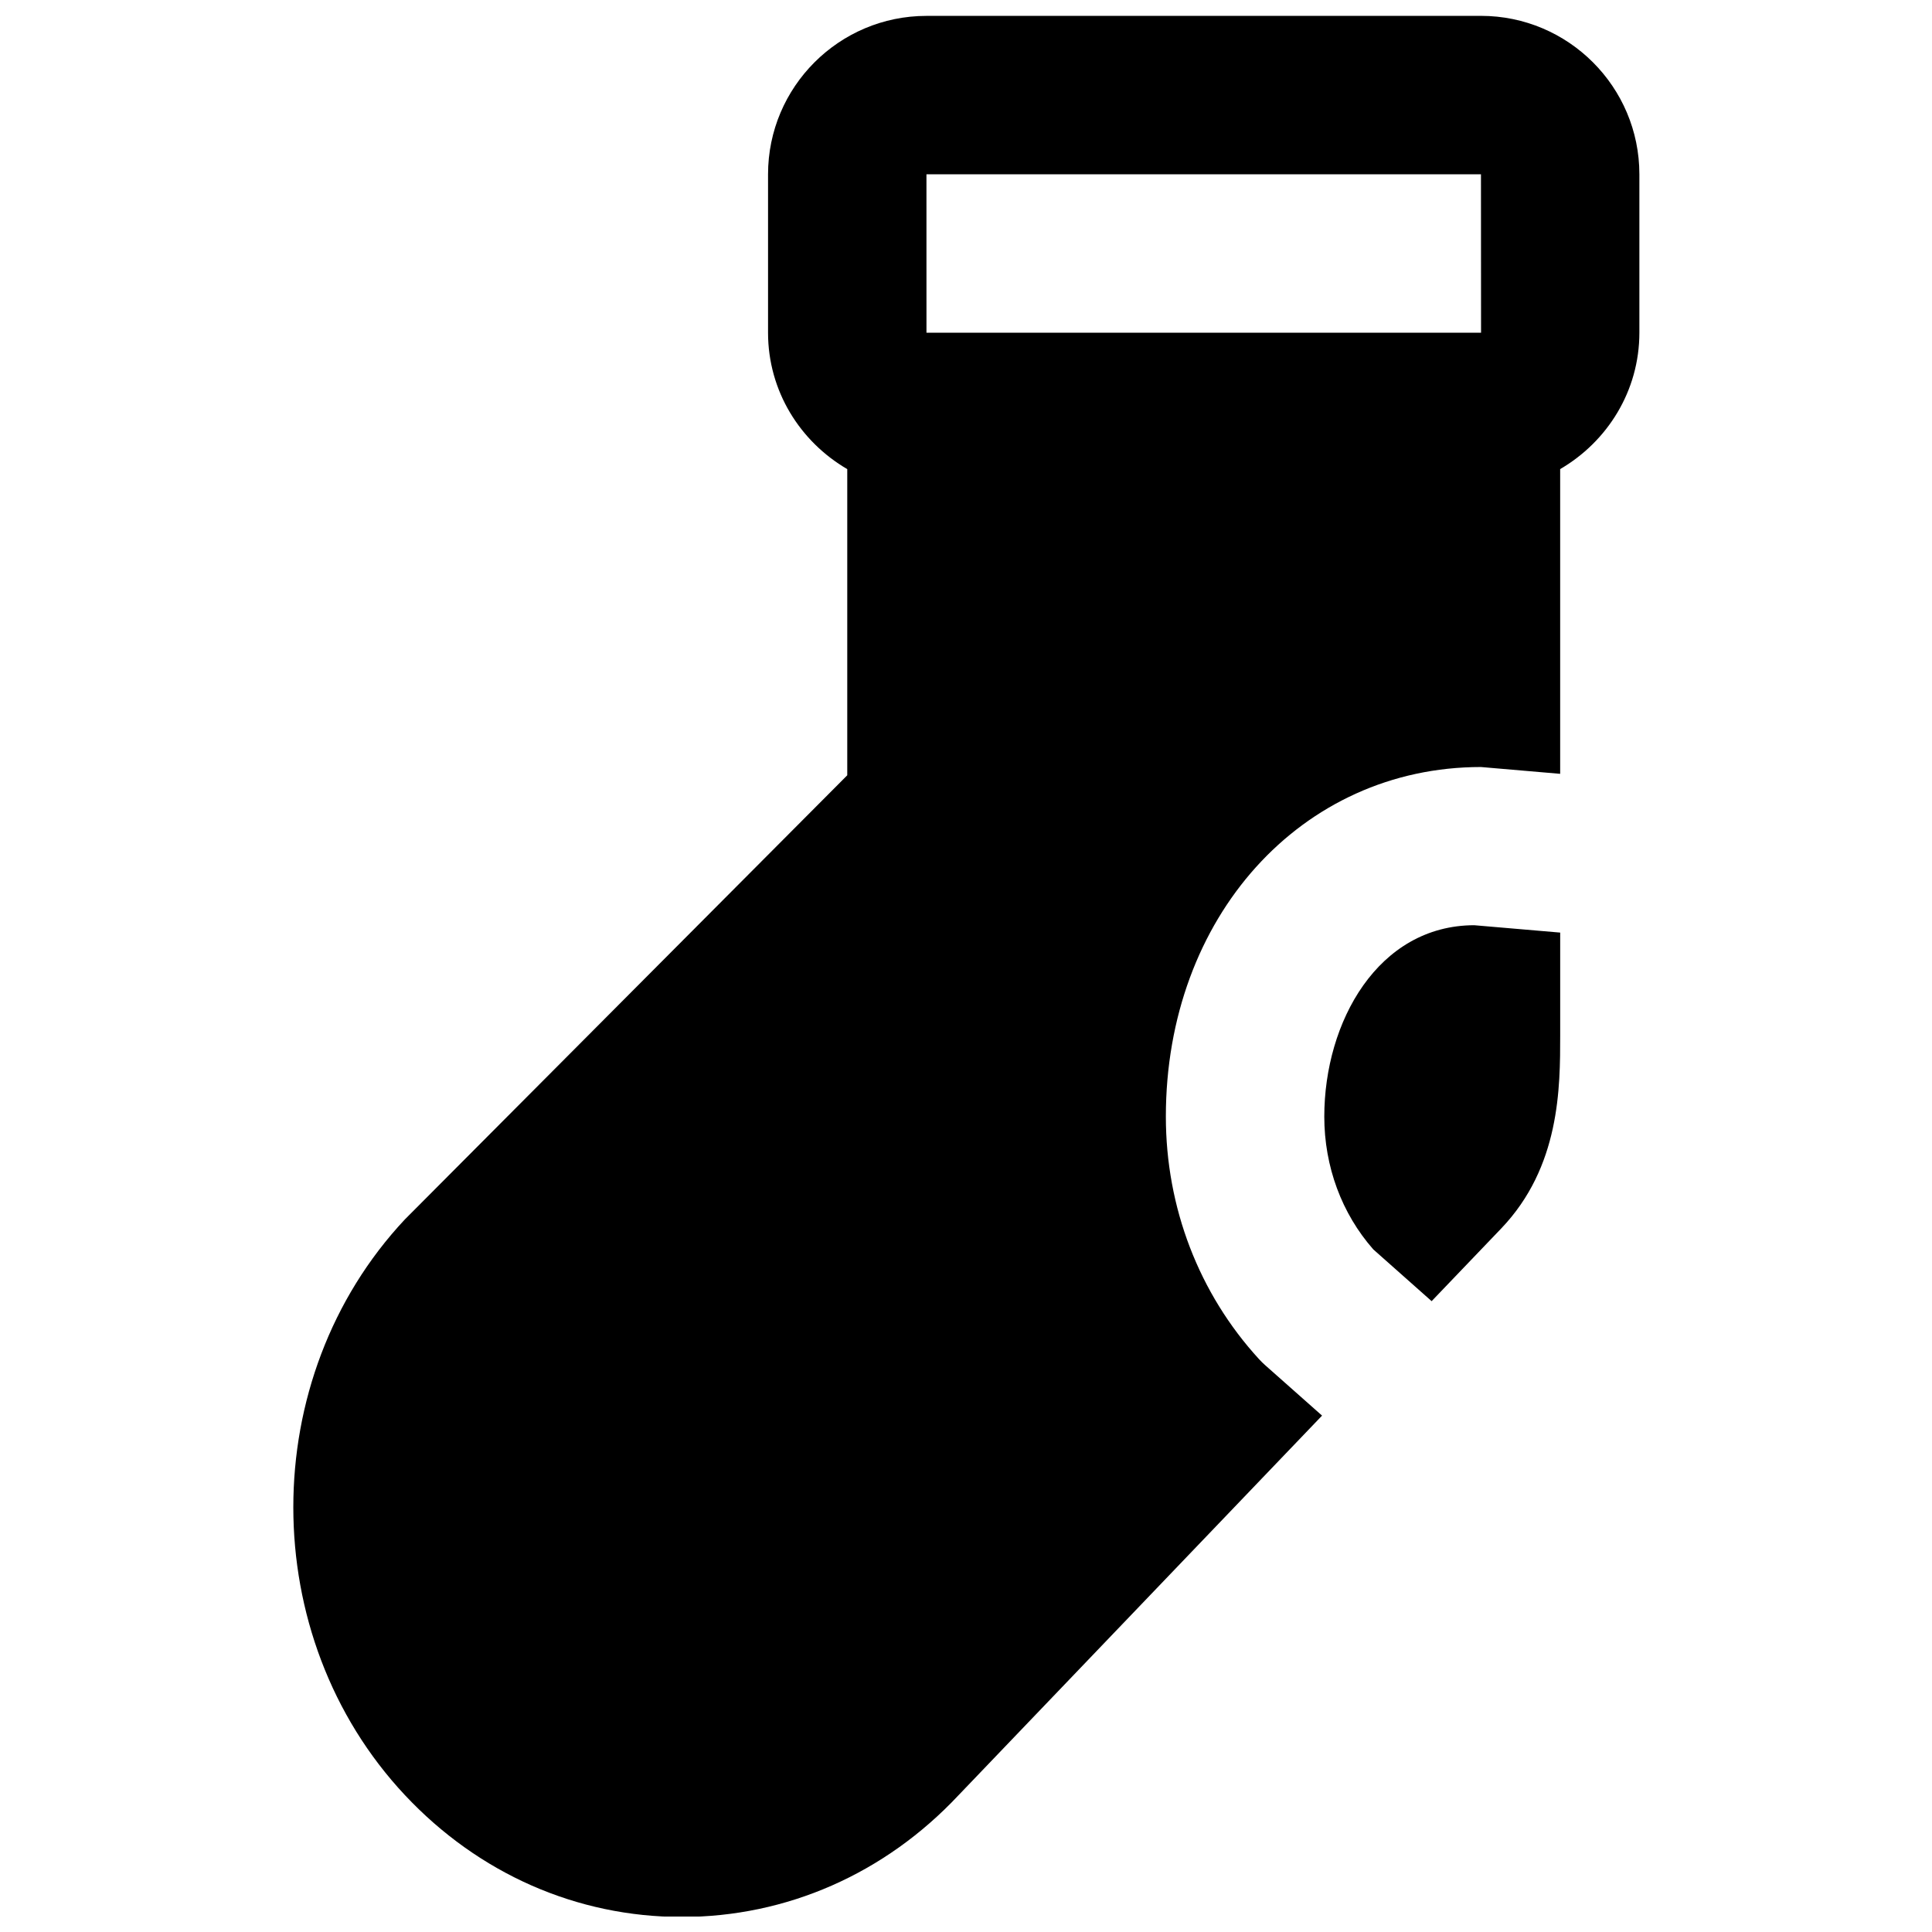 <?xml version="1.0" encoding="UTF-8"?>
<!-- Uploaded to: ICON Repo, www.svgrepo.com, Generator: ICON Repo Mixer Tools -->
<svg width="800px" height="800px" version="1.1" viewBox="144 144 512 512" xmlns="http://www.w3.org/2000/svg">
 <defs>
  <clipPath id="a">
   <path d="m221 148.09h358v503.81h-358z"/>
  </clipPath>
 </defs>
 <path d="m494.95 439.93c0 13.203 4.621 25.672 12.996 35.184l15.449 13.707 18.43-19.25c15.641-16.352 15.641-37.344 15.641-51.242v-27.184l-22.797-1.953c-25.441 0.062-39.719 25.57-39.719 50.738" fill-rule="evenodd"/>
 <g clip-path="url(#a)">
  <path d="m389.52 190.19h146.95l0.023 41.984h-146.97zm146.95-41.98h-146.95c-23.152 0-41.98 18.828-41.98 41.98v41.984c0 15.473 8.5 28.867 20.992 36.148v81.137l-117.22 117.68c-39.441 42.07-39.441 110.52 0 152.59 19.523 20.824 45.574 32.285 73.367 32.285 27.754 0 53.805-11.441 73.285-32.203l96.395-100.66-15.137-13.414c-0.543-0.484-1.047-0.988-1.551-1.531-15.934-17.383-24.707-40.199-24.707-64.301 0-52.816 35.895-92.637 83.504-92.637l20.992 1.805v-80.758c12.492-7.281 20.992-20.676 20.992-36.148v-41.984c0-23.152-18.828-41.98-41.984-41.98z" fill-rule="evenodd"/>
 </g>
</svg>